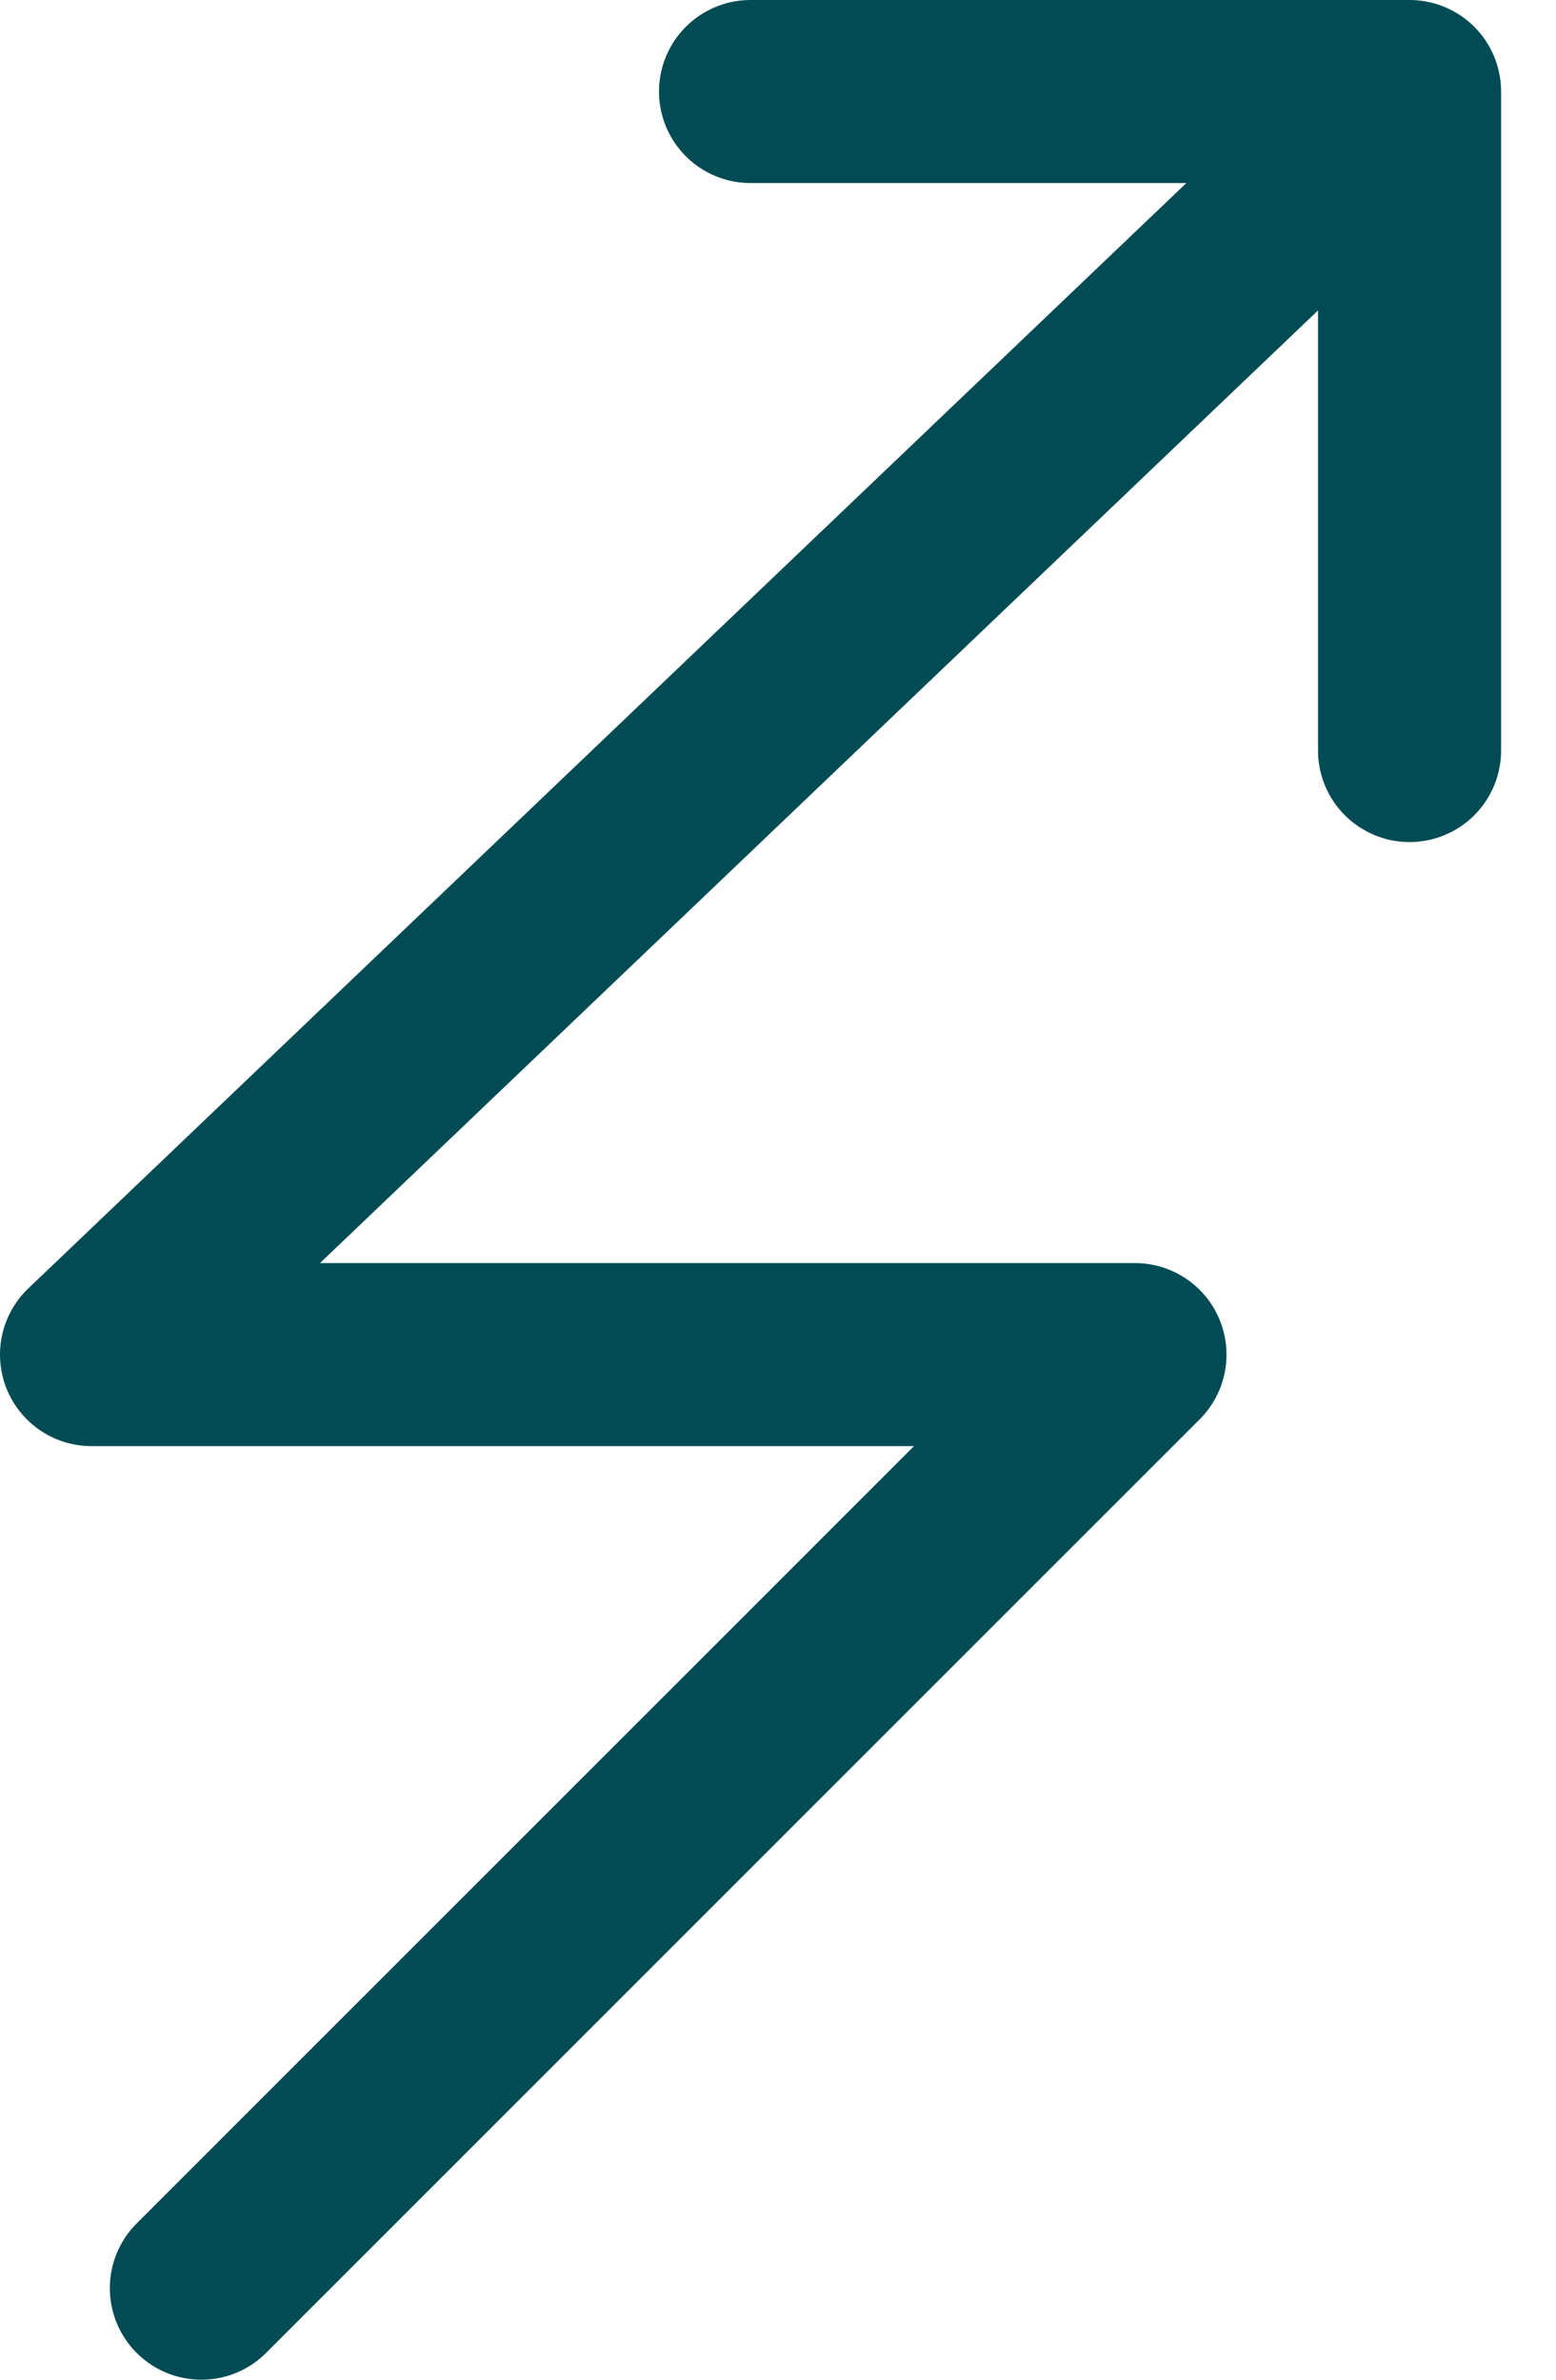 <svg width="17" height="26" viewBox="0 0 17 26" fill="none" xmlns="http://www.w3.org/2000/svg">
<path d="M15.4 8.2L15.4 1L8.2 1" stroke="#004B54" stroke-width="2" stroke-linecap="round" stroke-linejoin="round"/>
<path d="M2.2 25L12.4 14.8H1L14.2 2.2" stroke="#004B54" stroke-width="2" stroke-linecap="round" stroke-linejoin="round"/>
</svg>
